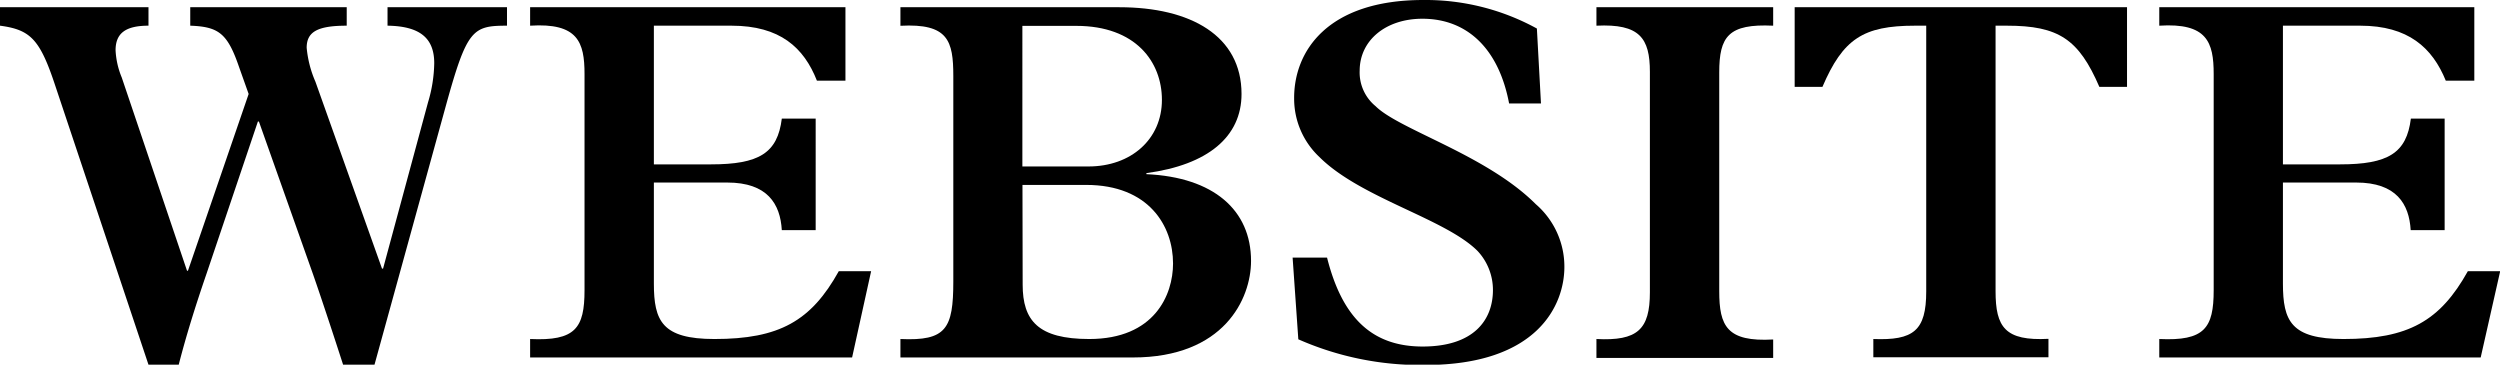 <svg xmlns="http://www.w3.org/2000/svg" width="262.82" height="38.34" viewBox="0 0 262.82 38.34"><title>topic_website</title><path d="M15.61.76V2.7c-2.43,0-3.46.81-3.46,2.59a8.54,8.54,0,0,0,.65,2.86l6.86,20.31h.1L26.14,9.88l-1-2.81C23.92,3.51,23,2.81,20,2.7V.76H36.45V2.7c-3.08,0-4.21.65-4.21,2.32a11.57,11.57,0,0,0,.92,3.57l7,19.65h.11L45,10.75a14.91,14.91,0,0,0,.65-4.11c0-2.64-1.51-3.89-4.91-3.94V.76H53.3V2.7c-3.62,0-4.21.38-6.43,8.43l-7.5,27.21h-3.3c-.75-2.32-2.16-6.64-3.18-9.56l-5.67-16h-.11l-5.4,16c-1.19,3.46-2.16,6.59-2.92,9.56H15.61L5.83,9.07C4.21,4.16,3.24,3.13,0,2.7V.76Z"/><path d="M88.88.76V8.48h-3C84.51,5,82,2.7,76.9,2.7H68.74V17.28h6c5.07,0,7-1.19,7.45-4.81h3.56V24.19H82.19c-.16-2.75-1.51-5-5.73-5H68.74V29.81c0,3.94.87,5.83,6.37,5.83,6.81,0,10.16-1.89,13.07-7.13h3.4l-2,9.07H55.73V35.64c4.75.22,5.72-1.13,5.72-5.13V7.78c0-3.35-.7-5.4-5.72-5.08V.76Z"/><path d="M117.67.76c7.5,0,12.85,3,12.85,9.12,0,4.48-3.51,7.45-10,8.32v.11c7.07.32,11,3.78,11,9.12,0,4-2.86,10.15-12.42,10.15H94.66V35.64c4.81.22,5.56-1.08,5.56-6.05V8c0-3.72-.54-5.56-5.56-5.29V.76ZM114.43,17.5c4.48,0,7.72-2.87,7.72-7,0-4-2.76-7.78-9-7.78h-5.67V17.5Zm-6.92,12.42c0,3.78,1.62,5.72,7,5.72,6.86,0,8.81-4.64,8.81-7.94,0-3.94-2.54-8.26-9.13-8.26h-6.7Z"/><path d="M149.63,0a24.31,24.31,0,0,1,11.94,3l.43,7.88h-3.35c-1.08-5.72-4.37-8.91-9.12-8.91-3.84,0-6.59,2.27-6.59,5.46a4.58,4.58,0,0,0,1.67,3.73c2.49,2.48,11.67,5.12,16.85,10.31a8.67,8.67,0,0,1,3,6.59c0,4-2.81,10.31-14.63,10.31a31.81,31.81,0,0,1-13.34-2.7l-.6-8.59h3.62c1.62,6.43,4.81,9.35,10.05,9.35,5.4,0,7.39-2.81,7.39-5.94a6,6,0,0,0-1.62-4.11c-3.4-3.4-12.31-5.56-16.63-9.88a8.4,8.4,0,0,1-2.65-6.1C136,5.4,139.54,0,149.63,0Z"/><path d="M186.41.76V2.7c-4.7-.22-5.67,1.13-5.67,4.91v23c0,3.68.81,5.35,5.67,5.08v1.94H167.83V35.64c4.32.22,5.62-1,5.62-4.91V7.56c0-3.56-1.08-5.08-5.62-4.86V.76Z"/><path d="M196.94,35.64c4.21.16,5.56-.86,5.56-5V2.7h-1.19c-5.45,0-7.56,1.4-9.72,6.43h-2.92V.76h34.94V9.13H220.7c-2.16-5-4.27-6.43-9.72-6.43h-1.19V30.62c0,3.78,1,5.24,5.56,5v1.94H196.94Z"/><path d="M260.12.76V8.48h-3c-1.41-3.46-3.94-5.78-9-5.78H240V17.28h6c5.07,0,7-1.19,7.45-4.81H257V24.19h-3.57c-.16-2.75-1.51-5-5.72-5H240V29.81c0,3.94.86,5.83,6.37,5.83,6.8,0,10.15-1.89,13.07-7.13h3.4l-2.05,9.07H227V35.64c4.75.22,5.72-1.13,5.72-5.13V7.78c0-3.35-.7-5.4-5.72-5.08V.76Z"/></svg>
